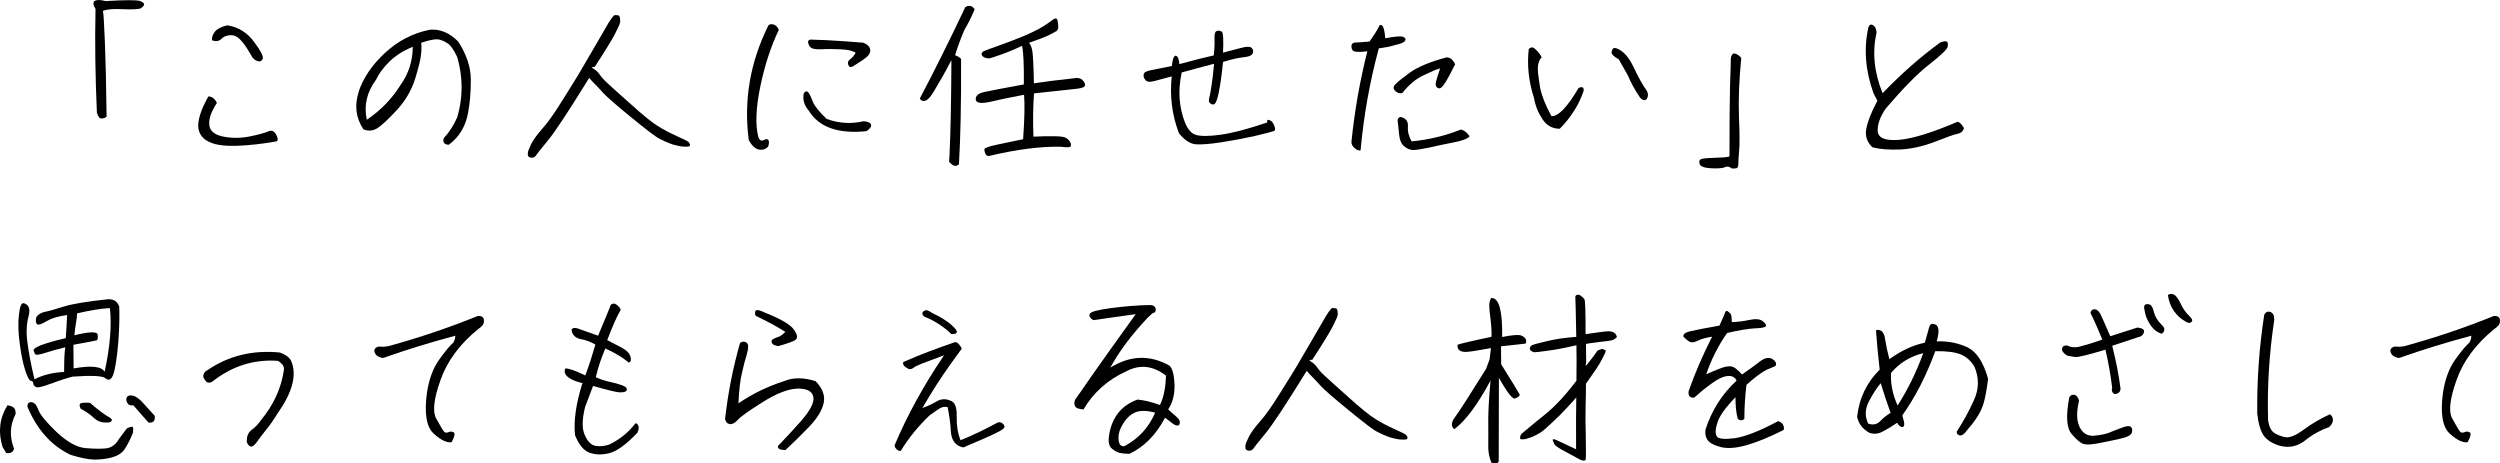 <?xml version="1.0" encoding="UTF-8"?><svg id="_レイヤー_2" xmlns="http://www.w3.org/2000/svg" viewBox="0 0 657.18 121.79"><g id="BG1"><path d="M36.84.27c.76.31,1.12.61,1.02.97-.05.31-.36.61-.82.92-.46.26-2.04.36-4.69.26-2.7-.15-4.44.05-5.3.46.15.41.31,3.01.51,7.85.2,4.84.36,11.47.46,19.89-.25.31-.61.46-1.07.51-.41.05-.77-.05-.92-.31-.2-.26-.36-.66-.56-1.17-.41-9.23-.56-18.31-.36-27.33-.51-.76-.66-1.38-.46-1.89.56-.51,1.58-.56,3.11-.15,5.3-.31,8.31-.31,9.08,0Z"/><path d="M57.02,27.04c-1.53,2.35-2.19,4.28-1.99,5.86.15,1.53,1.38,2.55,3.67,3.01,2.35.46,4.64.41,6.99-.05,2.29-.46,3.83-.92,4.59-1.22.71-.36,1.33-.36,1.73,0,.41.36.71.87.92,1.53.2.66,0,1.02-.66,1.07-.61.1-1.63.25-2.96.46-5.76.76-10,.87-12.65.2s-4.13-2.04-4.49-4.03c-.31-1.99.51-4.79,2.6-8.52.92,0,1.68.56,2.24,1.68ZM56.41,8.43c.56-.76,1.68-1.38,3.32-1.78,2.91.46,5.25,1.89,7.04,4.33,1.78,2.4,2.55,3.88,2.29,4.49-.26.61-.77.82-1.43.56-.66-.2-1.27-.76-1.73-1.73-.51-.92-1.22-2.04-2.14-3.21-.97-1.22-1.94-1.84-3.01-1.84s-1.94.31-2.55.97c-.61.61-1.43.77-2.45.36-.1-.66.1-1.38.66-2.14Z"/><path d="M94.28,24.09c1.22-3.62,3.52-7.04,6.94-10.2,3.42-3.16,7.34-5.2,11.78-6.07,2.7-.25,5.2.82,7.45,3.11,2.19,3.37,3.32,6.73,3.32,10.05s-.26,6.22-.71,8.57c-.61,3.57-2.29,6.43-5.1,8.52-1.22-.1-1.68-.71-1.28-1.78,1.38-1.48,2.55-3.31,3.52-5.46,1.53-5.2,1.53-10.51,0-15.81-.87-1.89-1.78-3.16-2.6-3.67-.87-.56-1.73-.92-2.55-1.02-.82-.05-2.24.2-4.33.92.1.92.1,1.99-.05,3.16-.1,1.12-.61,3.26-1.53,6.27-.97,3.06-2.55,5.76-4.74,8.16-2.24,2.4-3.93,4.03-5.1,4.79-1.17.76-2.45.92-3.77.36-1.99-3.01-2.4-6.32-1.22-9.89ZM96.42,31.48c3.57-2.4,6.58-5.46,8.87-9.13,2.14-3.01,3.21-6.37,3.21-10.05-2.7,1.12-4.79,2.5-6.37,4.13-1.53,1.58-2.6,3.06-3.26,4.49-2.45,3.31-3.26,6.83-2.45,10.56Z"/><path d="M162.98,4.81c.05.2.05.56.05.92s-.46,1.43-1.38,3.21c-.92,1.73-2.7,4.64-5.3,8.62-.87,0-.92.2-.25.56.66.41,1.17.92,1.58,1.53.41.61,1.07,1.38,1.99,2.19.87.82,2.96,2.7,6.17,5.56,3.16,2.86,5.56,4.79,7.04,5.71,1.53.97,3.21,1.84,5,2.65,1.84.82,2.86,1.33,3.06,1.53.25.25.36.41.41.61.05.15.05.31-.05.46-.05.15-.41.2-1.02.2s-1.33-.05-2.14-.26c-.77-.15-1.53-.36-2.24-.66-.66-.26-1.53-.66-2.45-1.12-.97-.46-3.47-2.35-7.5-5.66-4.03-3.26-6.42-5.41-7.24-6.27-.82-.92-1.53-1.68-2.19-2.35-.71-.66-1.22-1.27-1.63-1.78-5.35,8.67-8.98,14.18-10.86,16.47-1.89,2.29-2.91,3.57-3.06,3.82-.15.26-.31.41-.46.51-.2.15-.46.2-.71.2-.31,0-.51-.05-.66-.15-.2-.1-.31-.26-.36-.41-.05-.2-.05-.51,0-.87.05-.41.36-1.12.87-2.19.51-1.02,1.48-2.4,2.96-4.08,1.48-1.63,3.21-4.13,5.3-7.5,2.09-3.31,3.47-5.56,4.18-6.73.66-1.17,1.94-3.31,3.82-6.53,1.84-3.21,3.21-5.51,4.03-6.94.87-1.38,1.43-2.09,1.68-2.09s.61,0,1.07.1c.15.2.25.46.31.71Z"/><path d="M198.51,38.88c-.61-.41-1.17-1.12-1.68-2.04-1.38-10.45.36-20.55,5.2-30.24.46-.31.92-.31,1.48-.1.51.2.92.66,1.22,1.33-2.04,4.28-3.67,9.18-4.84,14.79-1.17,5.56-1.38,10.05-.56,13.36.31.87.76,1.17,1.38.87.56-.31.97-.36,1.17-.15.25.2.31.61.2,1.22-.05.66-.51,1.12-1.38,1.38-.82.15-1.53.05-2.19-.41ZM228.95,32.7c.2.56-.2,1.12-1.17,1.78-7.45.76-12.49-1.02-15.2-5.41-1.22-1.43-1.63-2.96-1.28-4.59.46-.56.87-.61,1.22-.15.36.51.76,1.33,1.17,2.45.46,1.12,1.63,2.6,3.62,4.49,3.06,1.12,6.27,1.38,9.64.61,1.07.05,1.73.31,1.99.82ZM228.75,13.07c.15.82-.46,1.68-1.73,2.55-1.28.87-2.19,1.43-2.65,1.73-.51.25-.87.36-1.07.2-.56-.71-.56-1.38.1-1.89.66-.51,1.17-1.12,1.53-1.78-.82-.56-2.19-.87-4.08-.92-1.89-.1-3.62-.1-5.15,0-1.53.05-2.5-.2-2.86-.76-.36-.61-.46-1.07-.41-1.33.1-.31.36-.46.76-.46.46,0,1.84.05,4.13.15,2.35.1,5.56.36,9.59.66,1.07.41,1.73,1.02,1.84,1.84Z"/><path d="M243.36,26.43c-.66.26-1.17.1-1.58-.51,3.88-7.34,7.85-15.35,11.98-24.07,1.02-.56,1.83-.36,2.45.61-.87,2.09-1.79,3.88-2.7,5.41-.92,2.14-1.73,4.33-2.45,6.63.76.31,1.27.66,1.58.97.05,11.58-.15,20.81-.56,27.69-.71.76-1.58.56-2.6-.66l.1-1.22c.31-6.53.46-14.53.51-24.02v-1.43c-1.58,3.06-3.16,5.81-4.64,8.26-.76,1.27-1.48,2.09-2.09,2.35ZM284.56,21.03c.51.56.76,1.02.66,1.43-.05.41-.76.71-2.14.87s-5.1.56-11.27,1.22c-.25,3.42-.31,7.19-.15,11.37,2.29-.1,4.18-.15,5.61-.1,1.43,0,2.35.15,2.8.36.46.2.87.56,1.12.97.31.46.41.87.31,1.22-.05.36-.97.46-2.65.2-5.41-.1-11.58.71-18.51,2.35-.61.2-1.02.05-1.28-.41-.2-.51-.31-.92-.31-1.27.05-.36,1.17-.76,3.37-1.22,2.24-.46,4.49-.92,6.83-1.43.36-5.15.46-9.08.25-11.68-2.96.56-5.81,1.12-8.52,1.78-2.65.61-4.08.46-4.18-.51-.1-.97.66-1.63,2.24-1.99s5.05-1.02,10.4-1.99c.05-5.1-.1-8.47-.46-10.15-1.43.66-3.11,1.43-5.1,2.14-2.04.76-3.21,1.12-3.62,1.17-.41,0-.82-.1-1.17-.25-.36-.2-.56-.36-.66-.56-.1-.2-.15-.36-.05-.56.05-.15.2-.36.46-.51.31-.1.82-.36,1.53-.61.76-.26,2.35-.82,4.79-1.73,2.45-.92,4.18-1.63,5.25-2.09,1.07-.51,2.09-.97,3.01-1.48.97-.51,1.83-1.07,2.65-1.68s1.33-.97,1.58-1.02c.2-.05.41,0,.51.15s.2.51.25,1.02c.1.71.1,1.17.05,1.43s-.2.51-.46.71c-.25.15-.92.51-1.99,1.07-1.07.51-2.8,1.17-5.2,1.99.41.51.71,1.22.87,2.19.15.92.31,3.77.41,8.47,2.7-.41,6.22-.87,10.56-1.33.92-.2,1.63-.05,2.19.46Z"/><path d="M303.5,21.28c-1.17.36-1.99.25-2.4-.25-.41-.46-.56-.97-.46-1.48.05-.51.71-.87,1.99-1.12,1.22-.25,3.01-.61,5.41-1.07.2-1.99.61-2.86,1.12-2.7.51.2.76.97.87,2.19,3.93-1.07,6.94-1.84,9.03-2.29.2-1.68.25-3.16.2-4.39s.15-1.94.66-2.04c.46-.15.87-.05,1.27.2.36.31.46,2.14.31,5.51,1.43-.36,2.96-.76,4.64-1.22,1.63-.46,2.65-.41,3.01.1.36.51.36,1.02.05,1.48-.31.46-1.12.76-2.5.87-1.38.15-3.11.56-5.2,1.22-.36,3.62-.76,6.27-1.12,8.01-.36,1.73-.71,2.7-1.07,3.01-.36.26-.71.2-1.12-.1-.41-.31-.51-.76-.36-1.27.15-.56.36-1.53.56-2.91.25-1.43.51-3.52.76-6.27-2.96.76-5.76,1.53-8.52,2.29-.56,2.65-.71,5.1-.51,7.24.2,2.14.66,4.13,1.38,5.92.71,1.78,1.68,2.91,2.91,3.26,1.28.36,3.37.36,6.43-.05,3.01-.41,7.09-1.48,12.24-3.21,0-.41.05-.61.15-.66.15-.1.36-.05.76.15.36.2.71.61.97,1.33.31.71.31,1.17,0,1.38-.36.15-1.99.61-5.05,1.33-3.01.66-6.02,1.22-8.98,1.68-2.96.46-5.2.61-6.63.51-1.48-.15-2.96-1.12-4.39-2.91-1.84-4.84-2.45-9.79-1.89-14.94-1.79.46-3.31.87-4.54,1.22Z"/><path d="M356.24,11.18c.51,0,1.79-.1,3.77-.26,1.22-1.73,2.14-3.16,2.65-4.28.82-.41,1.27.71,1.48,3.42,2.45-.46,3.98-.61,4.59-.41.66.26.87.56.66.97-.15.41-.82.77-1.89,1.02-1.12.31-1.79.46-2.09.56-.26.1-1.28.26-2.96.51-2.4,8.87-3.98,17.8-4.79,26.82-.41.1-.92-.05-1.53-.56-.61-.51-.92-1.07-.87-1.73.82-8.01,2.19-15.91,4.18-23.76-1.99.25-3.16.2-3.62-.05-.41-.25-.61-.76-.56-1.53.15-.46.46-.71.97-.71ZM379.85,21.79c-.61,1.02-1.17,1.53-1.58,1.43-.46-.1-.71-.31-.82-.71-.1-.41-.05-.82.1-1.27.1-.46.46-1.53,1.02-3.26-.87.2-2.29.82-4.28,1.78-2.04.92-3.93,2.5-5.66,4.69-.66.2-1.27,0-1.83-.51-.61-.56-.61-1.17,0-1.78.56-.61,1.89-1.68,3.93-3.16,2.04-1.43,5.2-2.75,9.54-3.93.92,0,1.68.61,2.24,1.84-1.12,2.24-1.99,3.88-2.65,4.9ZM382.04,37.45c-2.35.46-4.54.92-6.53,1.38-1.99.41-3.37.61-4.13.61-.76-.05-1.53-.36-2.24-.97-.77-.56-1.22-1.68-1.38-3.31-.15-1.58-.25-2.7-.36-3.31-.05-.61.2-.97.76-1.12,1.38.31,2.04,1.17,1.94,2.5-.1,1.38.25,2.65.97,3.93,4.44-.41,8.72-1.43,12.95-3.11.87.2,1.63.76,2.29,1.78-.46.61-1.89,1.17-4.28,1.63Z"/><path d="M404.96,15.37c-.56.92-.76,1.89-.71,2.96.05,1.07.25,2.6.61,4.74.41,2.09,1.38,4.54,2.96,7.45,1.79.15,4.18-2.35,7.14-7.39,1.02-.46,1.43-.2,1.33.77-1.22,3.62-3.31,6.94-6.27,9.94-1.94,0-3.47-.82-4.54-2.5-1.12-1.68-1.89-3.52-2.24-5.61-1.43-4.39-1.84-8.62-1.38-12.8.56-.66,1.12-.61,1.79.05.76.66,1.33,1.43,1.63,2.19l-.31.2ZM432.55,23.32c.66.87.82,1.68.46,2.45-.36.76-.97.76-1.84-.05-1.38-1.99-2.45-3.98-3.26-5.92-1.07-1.84-1.84-3.26-2.35-4.18-1.53-.87-2.19-1.58-1.84-2.14.05-.46.2-.71.51-.82s.71,0,1.17.25c1.43.66,2.7,2.09,3.82,4.33,1.53,3.21,2.65,5.2,3.32,6.07Z"/><path d="M453.41,43.97c-.66.26-1.89.36-3.67.26-1.84-.1-2.8-.51-2.96-1.17-.2-.66-.05-1.07.36-1.22.46-.2,1.68-.31,3.67-.36,1.99-.05,3.26-.15,3.82-.36,0-8.62.05-14.89.15-18.72.15-3.88.2-6.12.2-6.83s.26-1.22.71-1.53c.66,0,1.38.41,2.04,1.17-.56,5.71-.76,10.86-.61,15.4.2,4.59.2,7.6.05,9.03-.15,1.48-.2,2.55-.2,3.31s-.15,1.17-.51,1.27c-.36.1-.76.1-1.28.05-.51-.51-1.12-.61-1.78-.31Z"/><path d="M490.6,33.83c.36-1.94,1.33-4.39,2.91-7.34l-1.02-1.99c-2.14-5.92-2.6-11.73-1.33-17.39.25-.61.66-.82,1.17-.51.51.26.87.92.97,1.89-1.17,5.2-.66,10.51,1.58,16.01,4.9-5.1,9.94-9.54,15.2-13.36.87-.31,1.48-.41,1.73-.15.25.2.31.66.15,1.38-.2.66-1.78,2.19-4.84,4.59-3.06,2.35-6.83,6.22-11.42,11.58-1.53,2.24-2.24,4.28-2.09,6.07.2,1.73,2.09,2.45,5.76,2.14,3.62-.36,8.67-1.94,15.09-4.69.2-.15.56.05,1.07.56.46.51.71.92.71,1.12s-.15.46-.46.82c-.25.31-.71.51-1.38.66-.66.1-2.6.82-5.76,2.04-3.16,1.22-6.22,1.89-9.13,2.04-2.96.1-5.41-.05-7.34-.61-1.38-1.33-1.94-2.96-1.58-4.84Z"/><path d="M4.1,108.84c-1.53,2.96-1.63,5.97-.41,9.08-.2.92-.87,1.33-2.04,1.17l-.97-1.58c-1.22-3.93-.82-7.55,1.27-10.96,1.58.15,2.29.92,2.14,2.29ZM13.43,100.83c-2.29.87-3.62,1.17-4.03.87-.46-.25-.66-.61-.66-.97s-.26-.56-.61-.61c-.41-.05-.87-.92-1.43-2.55-.56-1.68-1.07-3.98-1.48-6.99-.41-2.96-.51-5.56-.25-7.8.25-2.29.66-3.26,1.33-3.06,1.33.36,1.73,1.58,1.17,3.57-.51,2.04-.61,4.28-.25,6.78.31,2.5.92,5.71,1.84,9.64,2.14-1.12,4.74-1.78,7.8-1.94,0-3.31.1-5.46.31-6.48-1.99.46-3.72.97-5.3,1.48s-2.45.61-2.65.31c-.2-.36-.31-.66-.41-1.02-.05-.31.61-.76,1.99-1.33,1.38-.51,3.52-1.17,6.48-1.84.15-1.73.25-3.77.36-6.07-2.4.31-4.18.87-5.35,1.58-1.17.71-1.94,1.02-2.35.92-.36-.1-.56-.51-.51-1.22,0-.66.31-1.17.92-1.53.61-.36,1.22-.61,1.79-.66.56-.1,2.04-.51,4.44-1.27s6.43-1.43,11.98-1.99c1.43,0,2.35.66,2.8,1.99.1,4.23-.1,8.16-.51,11.83-.41,3.67-.87,5.86-1.38,6.63-.46.82-1.07.92-1.78.31-.71-.61-3.57-.76-8.57-.41-1.48.36-3.37.97-5.66,1.84ZM34.8,112.2c.25.05.31.61.1,1.73-.82,1.94-1.58,3.37-2.24,4.28-.71.97-1.79,1.63-3.26,2.04-1.53.41-3.06.56-4.69.56-1.58-.05-3.67-.46-6.22-1.27-5.05-2.45-8.77-6.63-11.27-12.6-.05-.87.31-1.27,1.07-1.22.76.1,1.33.76,1.78,1.99.46,1.27,2.04,3.21,4.79,5.86,2.8,2.6,5.3,4.03,7.65,4.23,2.29.2,4.13.2,5.51.05,1.33-.2,2.45-1.02,3.31-2.55l1.99-2.65c.66-.36,1.17-.51,1.48-.46ZM27.51,97.72c1.43-6.63,1.89-12.19,1.38-16.73-2.14.1-5.05.56-8.62,1.38-.05.87-.15,1.78-.31,2.65-.15.87-.31,1.94-.41,3.11,3.98-.97,6.02-1.02,6.12-.15.1.87,0,1.38-.25,1.48-.31.1-2.35.51-6.12,1.17l.05,6.22c4.59-.82,7.29-.56,8.16.87ZM29.09,109.91c.51.46.41.82-.31,1.12-1.68.2-2.96-.15-3.98-1.07-.97-.92-2.14-1.78-3.57-2.5-.25-.46-.36-.87-.25-1.22s.97-.46,2.65-.36c2.29,1.99,4.13,3.31,5.46,4.03ZM39.03,111.08l-3.98-4.54c-.76.15-1.33-.1-1.63-.71-.31-.61-.31-1.12,0-1.53.31-.36.87-.46,1.63-.26.77.2,1.68.87,2.7,2.04,1.07,1.17,2.04,2.24,2.91,3.21.2,1.33-.36,1.94-1.63,1.78Z"/><path d="M66.14,113.02c1.02-.76,1.78-1.58,2.4-2.5,3.37-4.03,5.41-8.47,6.12-13.41,0-.56-.15-.97-.46-1.33s-.71-.66-1.12-.92c-6.37-.46-12.14,1.38-17.34,5.51-.82.41-1.43.25-1.79-.41-.46-.51-.61-.97-.46-1.48.15-.51.51-.92,1.02-1.17,5.61-3.82,11.93-5.35,19.07-4.64,1.38.46,2.35,1.17,2.91,2.09,1.63,3.67.46,8.26-3.47,13.82-1.02,1.68-2.04,3.16-3.06,4.39-.97,1.22-1.79,2.29-2.4,3.16-.61.87-1.12,1.27-1.53,1.27s-.76-.36-1.12-1.07c-.15-1.43.25-2.55,1.22-3.31Z"/><path d="M99.74,93.85c-.56-.2-.97-.56-1.17-1.02-.2-.41-.25-.82-.05-1.12.36-.46.82-.66,1.48-.61.61.1,1.28.05,2.09-.1,8.16-2.24,16.01-4.9,23.56-7.96.92,0,1.43.31,1.53.92.1.61,0,1.17-.36,1.58-.36.41-.71.71-1.07.92-4.9,3.98-8.21,8.47-9.94,13.41-1.78,4.95-2.14,8.31-1.17,10.1,1.02,1.78,1.63,2.91,1.94,3.31.31.46.71.56,1.22.36.46-.25.97-.25,1.43,0,.46.2.31,1.07-.51,2.6-1.22.2-2.8-.51-4.74-2.29-1.89-1.73-2.5-5.35-1.73-10.86.56-3.47,1.58-6.22,3.06-8.36,1.53-2.14,2.65-3.52,3.31-4.13.71-.56,1.07-1.33,1.07-2.35-6.48,1.73-12.65,3.62-18.56,5.71-.36.2-.82.15-1.38-.1Z"/><path d="M161.61,79.82c.66.31,1.17.82,1.58,1.58-.97,1.63-2.14,4.28-3.57,8.01,1.63.82,2.91,1.53,3.83,1.99.92.51,1.53,1.02,1.89,1.53.36.56.51,1.07.51,1.53,0,.41-.2.71-.51.87-1.02-.82-2.04-1.53-3.06-2.09-.97-.61-2.04-1.12-3.16-1.63-1.02,2.4-1.89,4.9-2.5,7.55,1.22.56,2.45.97,3.72,1.22,1.28.31,2.29.56,3.11.87.82.31,1.27.61,1.33.97s-.1.61-.51.76c-.41.15-1.02.2-1.94.1-.92-.15-3.06-.66-6.43-1.63l-2.09,5.51c-.82,3.31-.87,5.81-.05,7.5.76,1.68,1.73,2.6,2.86,2.75,1.17.2,2.35.05,3.57-.36,2.8-1.38,5.1-3.26,6.88-5.61.36.1.61.31.76.71.15.46.05,1.02-.25,1.78-3.01,3.16-5.51,4.95-7.45,5.41-1.94.46-3.67.41-5.2-.15-1.53-.56-2.75-2.09-3.77-4.59-.41-3.72.25-8.26,1.94-13.72-1.07-.2-2.09-.56-2.96-1.02-.87-.46-1.38-.97-1.58-1.48-.2-.46-.15-.92.05-1.33.87-.05,2.6.56,5.25,1.84,1.02-2.75,1.89-5.46,2.65-8.11-1.33-.77-2.7-1.27-4.08-1.48-1.38-.41-2.09-1.22-2.19-2.5.36-.46.97-.51,1.79-.2.82.31,2.55.92,5.2,1.84l3.06-7.39c.1-.76.56-1.12,1.33-1.02Z"/><path d="M216.55,105.83c-.41,1.94-1.63,3.98-3.67,6.17-2.09,2.19-4.23,4.28-6.42,6.32-1.53-.05-2.14-.41-1.94-1.12,1.43-1.43,3.42-3.57,5.97-6.43,2.5-2.86,3.62-5,3.31-6.48-.31-1.43-1.63-2.14-4.08-2.14-2.45.05-5.51,1.22-9.18,3.52-3.72,2.35-5.92,3.88-6.63,4.74-.77.82-1.43,1.17-2.09,1.07s-1.07-.56-1.22-1.33c.76-6.83,2.09-13.51,3.93-19.99.46-.36.97-.46,1.43-.25.51.2.71.61.71,1.17,0,.61-.15,1.33-.41,2.29-.31.92-.71,2.4-1.17,4.44-.51,1.99-.82,4.74-.97,8.21,3.67-2.5,7.65-4.44,11.93-5.81,2.4-1.02,5.2-1.02,8.36,0,1.78,1.84,2.5,3.72,2.14,5.61ZM204.52,88.59c.56-.15,1.17-.61,1.94-1.33-2.29-1.48-4.9-2.86-7.8-4.23-.25-.36-.25-.87,0-1.43.41-.2,1.17-.05,2.24.51,4.28,1.68,6.88,3.21,7.8,4.54s1.07,2.19.41,2.7c-.66.46-2.19.97-4.49,1.63-.71-.1-1.22-.31-1.48-.51-.31-.26-.36-.66-.25-1.12.56-.36,1.07-.61,1.63-.76Z"/><path d="M248.18,93.39c-2.6.97-4.49,1.68-5.71,2.14-1.17.46-1.94.82-2.29,1.12-.31.25-.71.41-1.17.41-.76-.36-1.28-.71-1.48-1.07-.2-.36-.2-.66,0-.87,4.08-1.78,8.62-3.52,13.56-5.2.31,0,.61.2.92.51.36.36.61.76.82,1.22-.92,1.27-1.89,2.55-2.86,3.93-2.6,3.62-5.1,7.5-7.5,11.68,1.27-.46,2.5-1.02,3.72-1.73,1.17-.71,2.4-.76,3.67-.2,1.17.36,1.68,1.73,1.63,4.13-.05,2.35.26,4.44,1.02,6.27,3.26-1.33,6.53-2.91,9.79-4.69.46-.1.87-.05,1.22.26.41.31.56.61.51.97,0,.36-.87.92-2.55,1.73-1.68.82-4.44,1.99-8.26,3.62-1.99-.41-3.11-1.78-3.26-4.18-.15-2.4-.46-4.54-.87-6.43-.76-.2-1.58,0-2.35.51-.76.56-1.58,1.12-2.4,1.68-3.01,2.91-5.56,6.02-7.55,9.33-.51,0-.92-.15-1.17-.51-.31-.31-.46-.66-.46-.97,3.32-7.85,7.65-15.76,13-23.66ZM243.18,83.34c-.46-.25-.71-.56-.71-.92s.2-.61.61-.77c.36-.2.87-.1,1.53.36.66.41,1.38.77,2.14,1.12.71.41,1.53.87,2.35,1.48.87.61,1.48,1.22,1.99,1.78.46.56.56.97.31,1.17-.31.2-.71.31-1.33.25-1.99-1.94-4.28-3.42-6.88-4.49Z"/><path d="M304.92,106.44c.97-1.89,1.48-4.44,1.58-7.7-3.42-2.65-6.94-3.01-10.45-1.12-4.84,2.19-8.62,5.56-11.22,10-.46,0-.97-.1-1.48-.26-.56-.2-.87-.56-.92-1.17-.05-.56.1-1.07.46-1.53.36-.46,1.63-2.29,3.88-5.56,2.24-3.21,6.17-8.72,11.78-16.52-2.8.41-6.53.92-11.17,1.58-.87-.56-1.17-1.12-.92-1.63.2-.56,2.04-1.07,5.51-1.53,3.42-.46,6.94-.76,10.45-.82.82.05,1.27.41,1.38,1.02.1.61-.2,1.02-.87,1.17l-1.17,1.07c-4.23,4.49-7.55,8.87-9.89,13.21,5.2-3.26,10.4-3.42,15.5-.56.82.66,1.27,2.35,1.38,5.05.05,2.65-.51,4.79-1.68,6.48.82.76,1.58,1.43,2.24,1.99s.92,1.12.82,1.63c-.1.51-.36.71-.77.61-.41-.05-.76-.25-1.17-.56-.36-.31-.97-.76-1.94-1.48-2.35,4.49-5.51,7.7-9.38,9.49-1.02,0-1.89-.1-2.55-.25-.66-.15-1.38-.56-2.09-1.17-.76-.66-.97-1.89-.66-3.62.76-4.64,3.26-7.7,7.45-9.23,1.73.15,3.72.66,5.92,1.43ZM303.64,108.48c-2.24-.61-3.98-.61-5.25-.05-1.27.56-2.29,1.53-3.11,2.86-.87,1.38-1.27,2.6-1.27,3.72s.25,1.84.66,2.09c.46.31.92.26,1.33-.05,3.52-1.99,6.07-4.84,7.65-8.57Z"/><path d="M351.6,81.81c.05.2.05.56.05.92s-.46,1.43-1.38,3.21c-.92,1.73-2.7,4.64-5.3,8.62-.87,0-.92.2-.25.56.66.41,1.17.92,1.58,1.53.41.61,1.07,1.38,1.99,2.19.87.82,2.96,2.7,6.17,5.56,3.16,2.86,5.56,4.79,7.04,5.71,1.53.97,3.21,1.84,5,2.65,1.84.82,2.86,1.33,3.06,1.53.25.26.36.41.41.61.05.15.05.31-.05.46-.05.15-.41.2-1.02.2s-1.33-.05-2.14-.25c-.77-.15-1.53-.36-2.24-.66-.66-.25-1.53-.66-2.45-1.12-.97-.46-3.47-2.35-7.5-5.66-4.03-3.26-6.42-5.41-7.24-6.27-.82-.92-1.53-1.68-2.19-2.35-.71-.66-1.22-1.27-1.63-1.78-5.35,8.67-8.98,14.18-10.86,16.47-1.89,2.29-2.91,3.57-3.06,3.82s-.31.41-.46.51c-.2.15-.46.2-.71.2-.31,0-.51-.05-.66-.15-.2-.1-.31-.26-.36-.41-.05-.2-.05-.51,0-.87.05-.41.36-1.12.87-2.19.51-1.02,1.48-2.4,2.96-4.08,1.48-1.63,3.21-4.13,5.3-7.5,2.09-3.31,3.47-5.56,4.18-6.73.66-1.17,1.94-3.31,3.82-6.53,1.84-3.21,3.21-5.51,4.03-6.94.87-1.38,1.43-2.09,1.68-2.09s.61,0,1.07.1c.15.2.25.46.31.71Z"/><path d="M398.4,104.71c-.66.46-2.09-1.33-4.38-5.41l-.05,21.83c.05.56-.56.76-1.83.61-.66-1.33-.97-2.96-.92-4.84,0-1.94.05-4.13,0-6.58,0-2.45.2-5.86.61-10.3-3.47,6.43-6.63,10.66-9.54,12.8-.92-.76-.82-1.84.25-3.26,1.12-1.48,3.77-5.66,8.11-12.6l.92-2.5.36-2.96c-3.52.66-5.81,1.02-6.78,1.02-.97-.05-1.58-.31-1.84-.82-.2-.51-.25-.87-.1-1.07.1-.15,3.06-.87,8.87-2.09.05-1.27-.05-3.01-.31-5.15-.31-2.19-.36-3.57-.15-4.18.15-.61.36-.92.56-.87,1.89.05,2.8,3.47,2.7,10.25,2.75-.56,4.44-.66,5.1-.36s1.02.66,1.17,1.07c.1.36.05.71-.1,1.02-2.24.26-4.39.51-6.48.71l.05,4.74c2.91,4.64,4.49,7.24,4.84,7.9.1.41-.25.71-1.07,1.02ZM402.22,91.86c-.1-.2-.1-.36,0-.56.1-.2.25-.41.51-.56.31-.15,1.58-.51,3.93-1.07,2.35-.56,4.9-.92,7.7-1.12-.15-6.83-.2-10.3-.25-10.5,0-.2.1-.36.25-.46.15-.1.36-.15.61-.1.25,0,.51.15.76.41.31.2.56.46.76.76.25.31.31,3.37.31,9.18,3.37-.51,5.41-.76,6.02-.76s1.07.15,1.38.31c.31.2.51.41.61.61.1.15.15.31.2.46.05.15,0,.25-.15.31-.1.1-.25.2-.46.36-.2.15-.41.25-.66.31-.25.1-1.38.26-3.31.46-1.99.26-3.16.41-3.52.51,0,1.48.05,3.11.05,4.95-.36,1.07-.05.92.92-.41,1.02-1.27,1.58-2.09,1.79-2.4.15-.31.41-.51.61-.56.25-.1.61-.2,1.12-.31,0,.15.1.25.31.25.2.05.31.1.36.26.1.1-.05.46-.36,1.07-.25.56-.56,1.12-.82,1.58-.25.51-.71,1.27-1.43,2.35-.76,1.07-1.58,2.29-2.55,3.67,0,1.78-.05,3.72-.1,5.81-.05,2.09-.05,4.95.05,8.47.05,3.57.05,5.46,0,5.61-.1.15-.2.25-.36.31-.15.05-.36.05-.66-.05-.31-.1-.76-.31-1.27-.61-.51-.31-1.58-.87-3.26-1.78-1.68-.87-2.6-1.53-2.75-1.94s-.25-.71-.36-.87c-.05-.2-.05-.31.1-.36.15,0,.36,0,.66.15.25.1,2.04.92,5.35,2.5-.05-5.71,0-10.25.05-13.62-.66.76-1.53,1.73-2.55,2.8-1.02,1.12-2.24,2.35-3.72,3.72-1.43,1.38-2.5,2.29-3.21,2.75-.71.41-1.43.82-2.19,1.12-.76.25-1.33.46-1.79.56-.46.05-.76.1-.97.05-.2,0-.31-.1-.36-.31,0-.15.05-.36.1-.61.1-.26.25-.46.46-.66.2-.2,1.43-1.22,3.72-3.11,2.35-1.84,4.03-3.26,5.05-4.33,1.07-1.07,1.99-2.04,2.8-3.01.76-.92,1.68-2.04,2.7-3.37.05-3.93.05-7.04,0-9.33-3.01.71-5.51,1.17-7.45,1.43-1.94.25-3.11.41-3.47.41s-.71-.15-1.07-.41c-.05,0-.15-.1-.2-.31Z"/><path d="M468.88,113.02c-3.77,1.89-7.09,3.26-9.84,4.03-2.75.76-5,.92-6.73.46-1.78-.46-2.91-1.07-3.47-1.89-.51-.76-.66-1.68-.51-2.7,1.63-5.05,4.33-9.33,8.16-12.85-.36-.92-1.17-1.33-2.35-1.22-1.17.1-2.6.76-4.23,1.99-1.68,1.17-3.16,2.45-4.54,3.67-1.12.15-1.63-.41-1.48-1.68,1.68-4.79,3.77-9.59,6.17-14.33-1.53.25-2.7.56-3.57.97-.87.46-1.53.61-2.09.46-.51-.15-1.12-.66-1.89-1.48-.1-.61.51-1.07,1.84-1.38,1.33-.31,3.88-.82,7.65-1.48l1.33-3.01c.2-.76.46-1.02.82-.76.31.2.56.41.77.66.2.2.31.97.31,2.19,1.43-.05,2.96-.2,4.59-.56s2.8-.25,3.47.26c.71.51,1.02.97.92,1.33-.15.36-1.07.56-2.91.61-1.79.1-4.23.51-7.29,1.22-2.24,3.16-4.08,6.78-5.51,10.86,1.33-.61,2.55-1.12,3.67-1.53,1.12-.46,2.04-.61,2.8-.56.76.05,1.73.76,2.96,2.14,2.04-1.43,3.67-2.6,4.84-3.52,1.17-.87,2.24-1.07,3.11-.56.87.51,1.17,1.12.87,1.84-.36.15-1.17.51-2.4,1.02-1.17.56-2.96,1.89-5.25,3.93-.36,2.91-.56,5.92-.56,8.98-.56.46-1.12.46-1.73,0-.41-1.53-.61-3.42-.61-5.71-2.65,2.75-4.23,4.95-4.74,6.68-.56,1.68-.61,2.91-.15,3.62.41.66,2.04.82,4.74.46,2.75-.41,6.53-1.89,11.42-4.49,1.12.41,1.63,1.22,1.43,2.35Z"/><path d="M521.32,106.34c-.56,1.89-1.94,4.13-4.18,6.68-.76,1.12-1.48,1.58-2.04,1.43-.56-.2-.82-.51-.71-1.02,1.63-2.5,3.16-5.25,4.49-8.21,1.38-3.01,1.38-5.92.15-8.82-.92-1.53-2.14-2.65-3.67-3.26-1.53-.61-3.77-.87-6.63-.82-2.4,6.53-5.3,12.14-8.67,16.88.36,1.17.56,1.99.51,2.45s-.31.66-.66.61c-.41-.1-.82-.46-1.22-1.12-1.17.82-2.4,1.58-3.67,2.24-1.27.71-2.5.82-3.67.36-1.78-1.02-2.8-2.4-3.16-4.18.51-4.84,2.5-8.98,5.92-12.39-.41-3.77-.76-7.19-.97-10.3.36-.26.82-.2,1.38.1.51.31.92,1.12,1.07,2.45.2,1.33.56,3.01,1.07,5,3.01-2.19,6.12-3.67,9.33-4.33l1.12-4.03c.2-.77.61-1.07,1.22-.87,1.33.15,1.63,1.68.76,4.54,3.01-.1,5.71.46,8.11,1.58,2.4,1.17,4.18,3.88,5.41,8.26-.31,2.6-.71,4.9-1.27,6.78ZM494.24,110.72c.82-.87,1.73-1.58,2.75-2.19-.97-2.65-1.84-5.25-2.6-7.8-.97,1.12-1.99,2.7-3.06,4.69-1.07,2.04-1.17,3.98-.25,5.92,1.22.46,2.29.25,3.16-.61ZM505.56,92.83c-3.47.87-6.27,2.6-8.46,5.2-.15,2.8.41,5.66,1.73,8.57,2.75-4.33,5-8.92,6.73-13.77Z"/><path d="M543.46,90.84c.76.41,1.73.56,2.86.36,2.04-.51,4.18-1.17,6.32-1.94-1.02-2.55-2.04-4.84-3.11-6.99.1-.66.46-.97,1.07-.97s1.12.46,1.58,1.33c.41.87,1.28,2.8,2.55,5.76,2.5-.82,4.9-1.58,7.14-2.29,1.33.15,1.89.56,1.73,1.22-.2.71-.71,1.17-1.58,1.33-2.09.71-4.33,1.43-6.78,2.24.97,3.82,1.73,7.6,2.19,11.27,0,.61-.31,1.07-.82,1.27-.51.25-.92.2-1.22-.2-.25-.46-.36-.87-.15-1.22-.41-3.47-1.02-6.83-1.78-10.1-4.64,1.43-7.29,2.04-8.01,1.94-.71-.1-1.33-.2-1.83-.31-.51-.15-1.02-.56-1.53-1.33-.15-1.02.31-1.48,1.38-1.38ZM545.35,103.79c.56.15.97.66,1.17,1.58-.71,2.91-.66,5.2.15,6.88.82,1.63,2.04,2.4,3.72,2.29,1.68-.15,2.91-.41,3.82-.71.87-.36,1.99-.82,3.37-1.33,1.38-.56,2.24-.61,2.6-.26.36.36.41.87.2,1.53-.2.66-1.33,1.22-3.37,1.63-2.04.46-3.82.82-5.41,1.12s-2.8.41-3.62.25c-.87-.15-1.99-1.02-3.37-2.65-1.38-1.58-1.58-4.79-.66-9.64.31-.56.76-.82,1.38-.71ZM563.76,81.61c-.2-.77-.2-1.22.1-1.48.25-.2.66-.25,1.17-.1.51.15.92.82,1.17,1.99.26,1.12.92,2.24,1.99,3.31.97.87,1.02,1.68.1,2.4-1.78-.46-3.16-1.99-4.18-4.59l-.36-1.53ZM571.46,77.43c.51.25,1.12,1.02,1.79,2.4.61,1.38,1.38,2.4,2.19,3.16.82.76,1.02,1.27.66,1.63-.31.31-.76.36-1.33.05-2.8-1.53-4.44-3.93-4.9-7.14.51-.31,1.02-.36,1.58-.1Z"/><path d="M595.2,82.73c.41-.71.92-.97,1.63-.71.71.26,1.02.92,1.02,2.04-1.33,8.72-1.89,17.49-1.63,26.47.25,1.58.77,2.65,1.53,3.21.76.51,1.73.92,2.91,1.17,1.17.25,2.8-.41,4.95-1.99,2.14-1.58,4.44-2.91,6.88-4.03.56.46.82.97.76,1.63-.05.61-.36,1.17-.97,1.73-2.29.82-4.44,1.99-6.37,3.57-1.99,1.53-4.13,1.99-6.53,1.38-1.99-.56-3.42-1.48-4.28-2.65-.87-1.22-1.43-3.16-1.73-5.81-.1-8.82.51-17.49,1.84-26.01Z"/><path d="M629.7,93.85c-.56-.2-.97-.56-1.17-1.02-.2-.41-.25-.82-.05-1.12.36-.46.82-.66,1.48-.61.61.1,1.28.05,2.09-.1,8.16-2.24,16.01-4.9,23.56-7.96.92,0,1.43.31,1.53.92.1.61,0,1.17-.36,1.58-.36.41-.71.71-1.07.92-4.9,3.98-8.21,8.47-9.94,13.41-1.78,4.95-2.14,8.31-1.17,10.1,1.02,1.78,1.63,2.91,1.94,3.31.31.46.71.56,1.22.36.46-.25.97-.25,1.43,0,.46.2.31,1.07-.51,2.6-1.22.2-2.8-.51-4.74-2.29-1.89-1.73-2.5-5.35-1.73-10.86.56-3.47,1.58-6.22,3.06-8.36,1.53-2.14,2.65-3.52,3.31-4.13.71-.56,1.07-1.33,1.07-2.35-6.48,1.73-12.65,3.62-18.56,5.71-.36.2-.82.15-1.38-.1Z"/></g></svg>